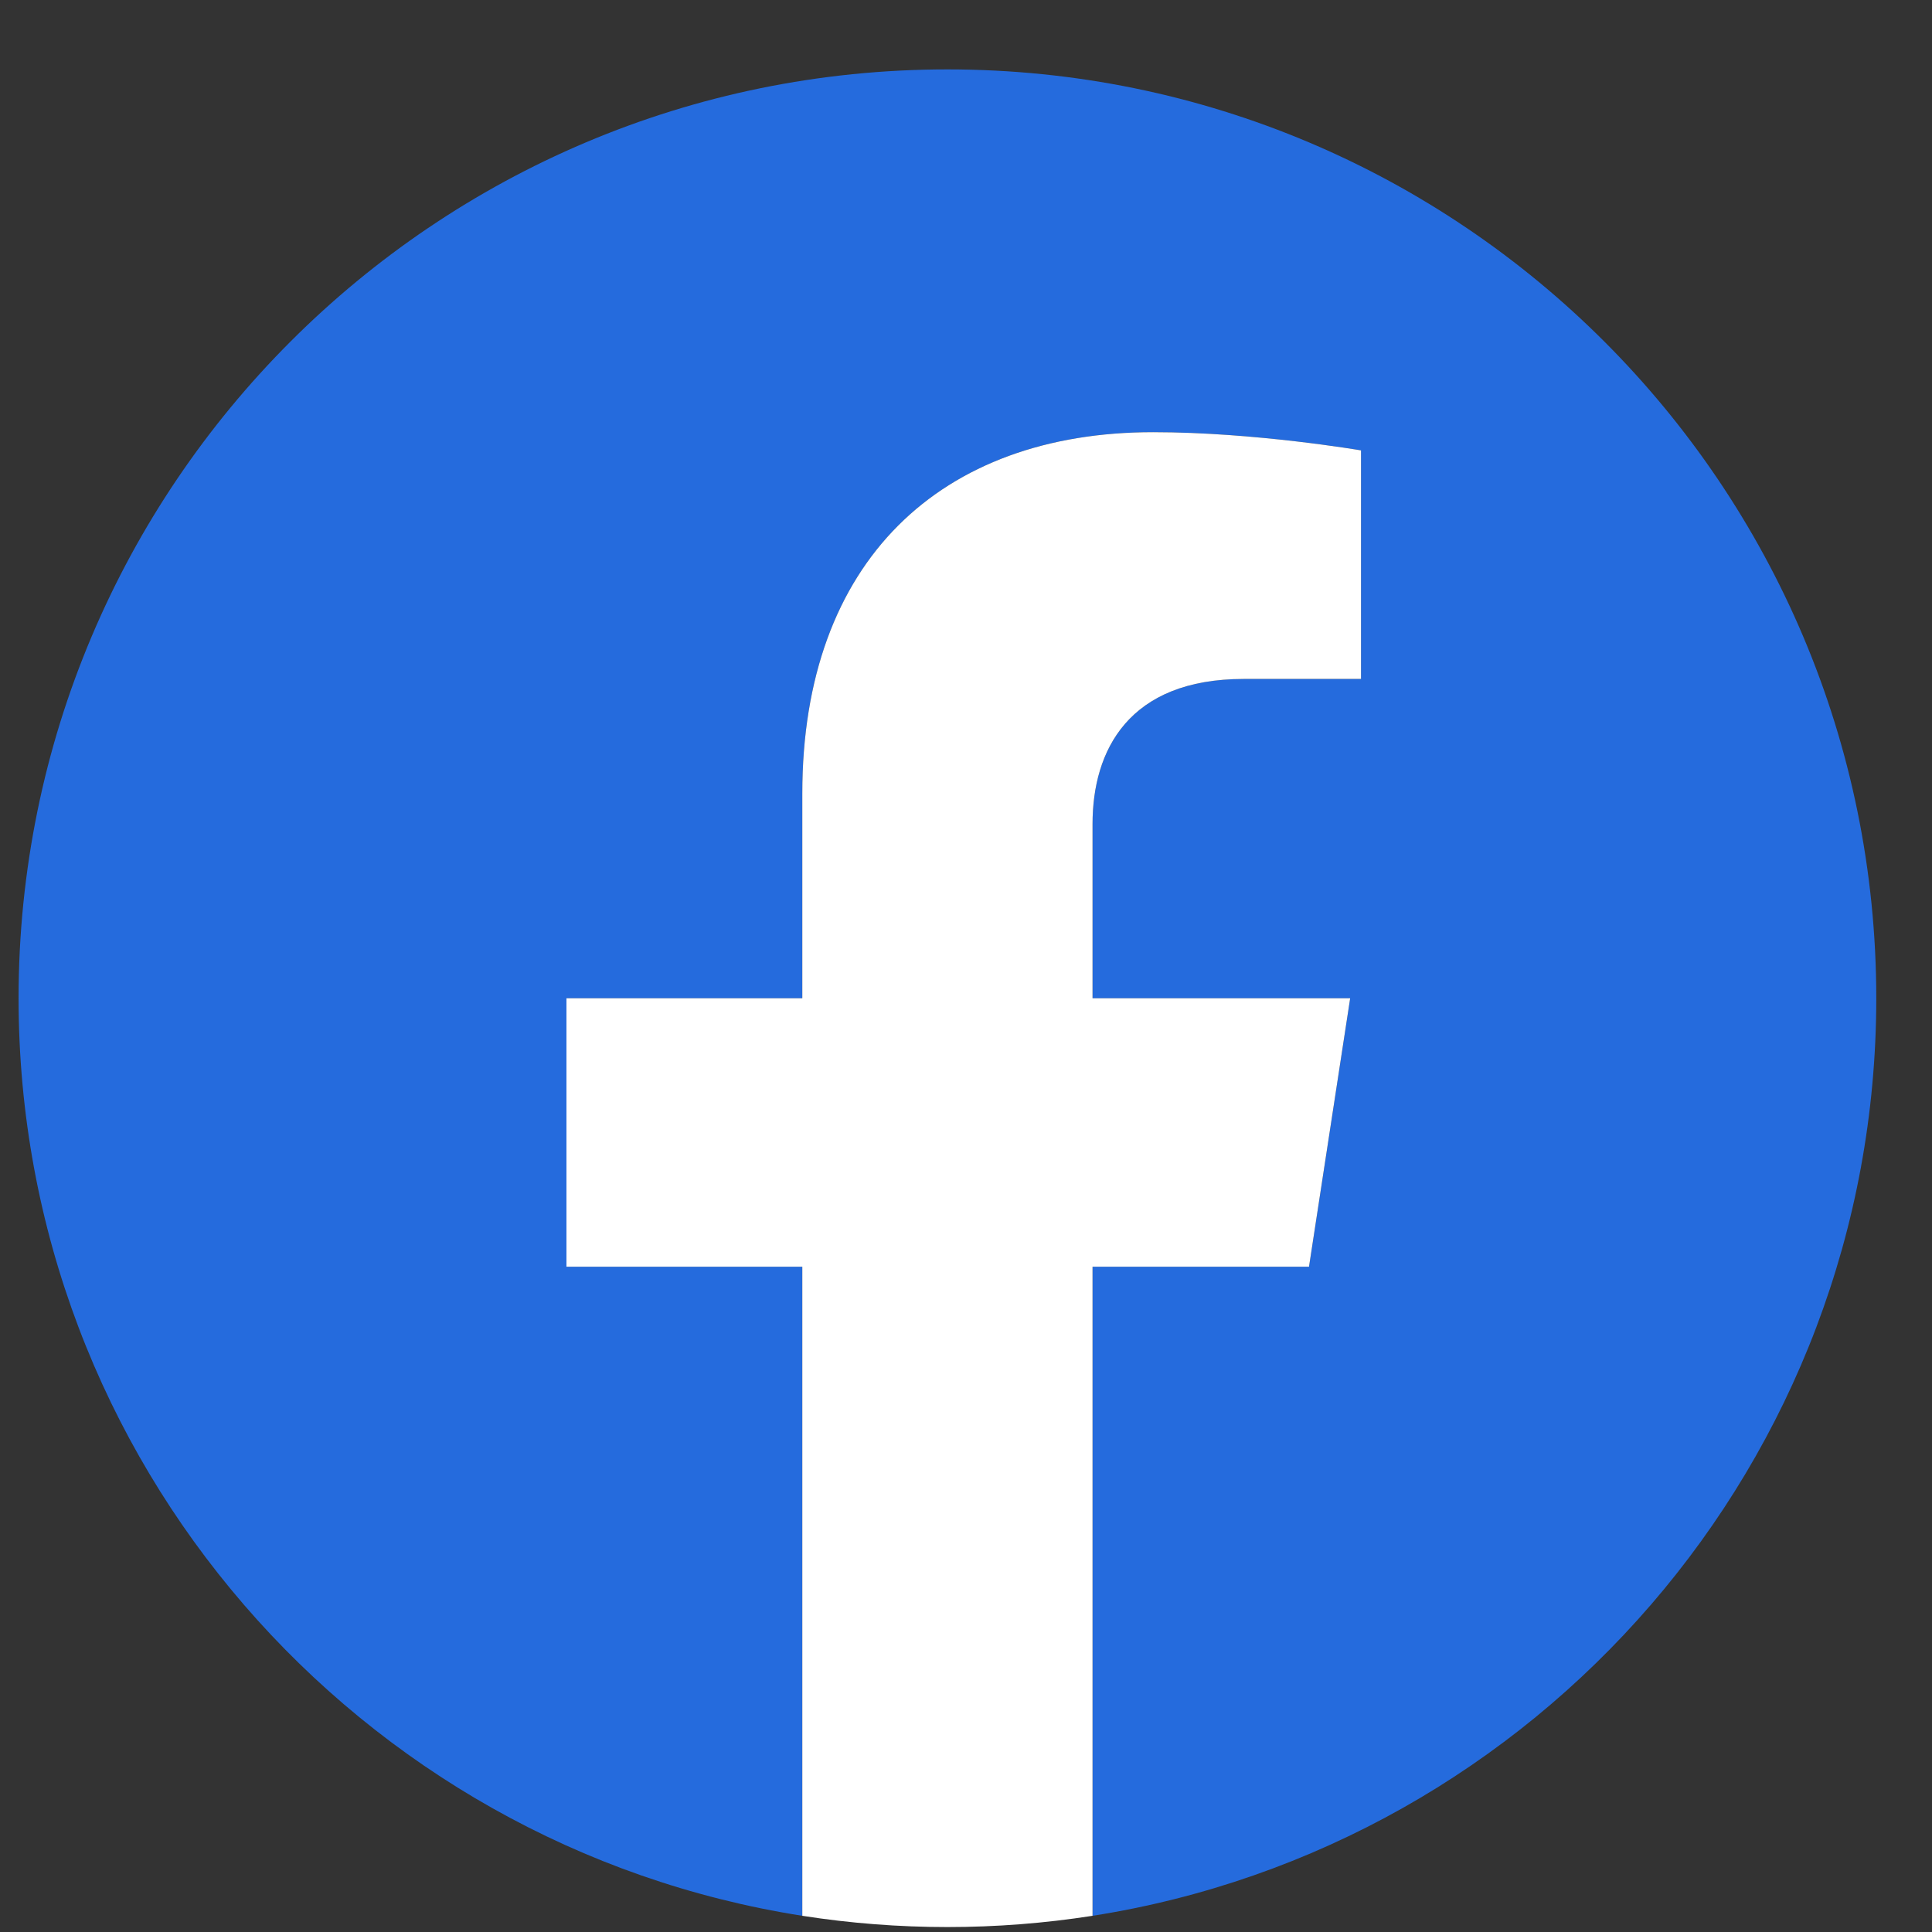 <svg width="26" height="26" viewBox="0 0 26 26" fill="none" xmlns="http://www.w3.org/2000/svg">
<rect x="0" y="0" width="26" height="26" fill="#333333" stroke="none"/>
<g clip-path="url(#clip0_885_3379)">
<path d="M25.25 13.434C25.25 6.53 19.654 0.934 12.75 0.934C5.846 0.934 0.25 6.53 0.25 13.434C0.25 19.673 4.821 24.844 10.797 25.782V17.047H7.623V13.434H10.797V10.68C10.797 7.547 12.663 5.816 15.518 5.816C16.886 5.816 18.316 6.061 18.316 6.061V9.137H16.74C15.187 9.137 14.703 10.1 14.703 11.089V13.434H18.17L17.616 17.047H14.703V25.782C20.679 24.844 25.25 19.673 25.25 13.434Z" fill="#256BDD"/>
<path d="M17.616 17.047L18.17 13.434H14.703V11.089C14.703 10.1 15.187 9.137 16.74 9.137H18.316V6.061C18.316 6.061 16.886 5.816 15.518 5.816C12.663 5.816 10.797 7.547 10.797 10.68V13.434H7.623V17.047H10.797V25.782C12.091 25.984 13.409 25.984 14.703 25.782V17.047H17.616Z" fill="white"/>
</g>
<defs>
<clipPath id="clip0_885_3379">
<rect width="25" height="25" fill="white" transform="translate(0.25 0.934)"/>
</clipPath>
</defs>
</svg>
